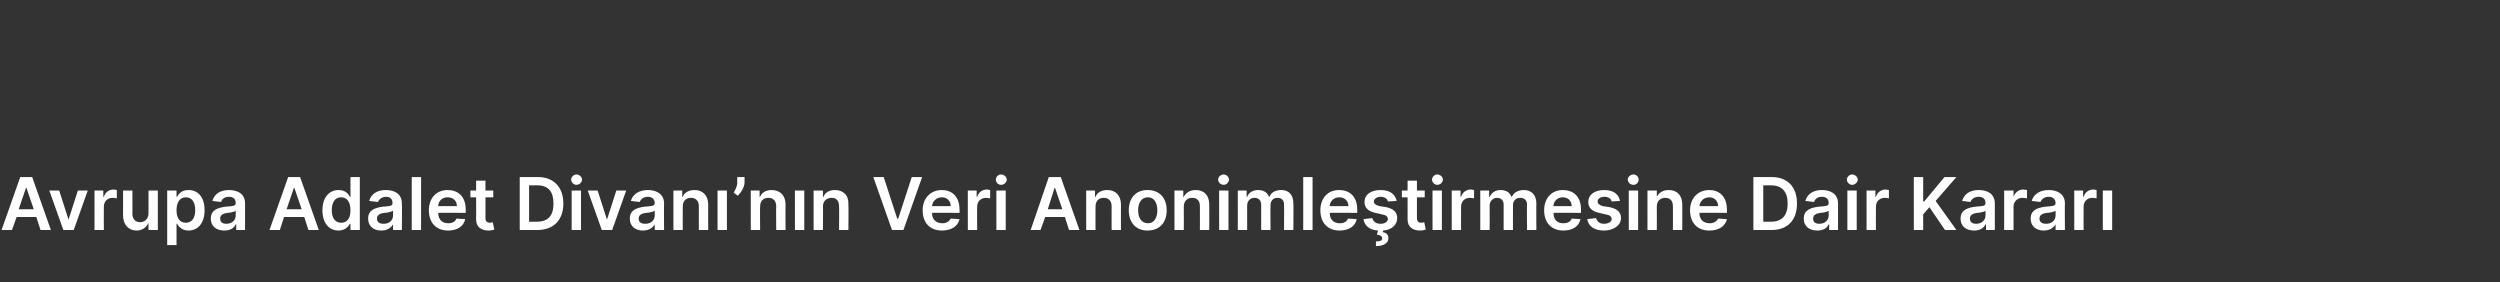<?xml version="1.0" standalone="no"?><!DOCTYPE svg PUBLIC "-//W3C//DTD SVG 1.1//EN" "http://www.w3.org/Graphics/SVG/1.1/DTD/svg11.dtd"><svg xmlns="http://www.w3.org/2000/svg" version="1.1" width="481.5px" height="54.4px" viewBox="0 -28 481.5 54.4" style="top:-28px"><rect x="0" y="-28" width="481.5" height="54.4" fill="#333333" stroke="none"/><desc>Avrupa Adalet Divan ’n n Veri Anonimle tirmesine Dair Karar</desc><defs/><g id="Polygon173030"><path d="m.3 16.3L3.9 6.1h2.3l3.6 10.2h-2L7 13.8H3.2l-.9 2.5h-2zm6.2-4L5.1 8.2h-.1l-1.4 4.1h2.9zm7.7 4h-2L9.5 8.7h1.9l1.8 5.6L15 8.7h1.9l-2.7 7.6zm4-7.6h1.7v1.2s.09.02.1 0c.3-.9 1-1.4 1.9-1.4c.2 0 .5.1.6.1v1.6c-.1 0-.5-.1-.8-.1c-1 0-1.7.7-1.7 1.7c-.03 0 0 4.5 0 4.5h-1.8V8.7zm10.4 0h1.8v7.6h-1.8v-1.4s-.04.03 0 0c-.4.9-1.2 1.5-2.3 1.5c-1.5 0-2.6-1.1-2.6-2.9c.02.01 0-4.8 0-4.8h1.8s.02 4.54 0 4.5c0 1 .6 1.6 1.5 1.6c.8 0 1.6-.6 1.6-1.7c-.01-.02 0-4.4 0-4.4zm3.6 0h1.8v1.2h.1c.3-.5.8-1.3 2.2-1.3c1.8 0 3.1 1.3 3.1 3.9c0 2.5-1.3 3.9-3.1 3.9c-1.3 0-1.9-.8-2.2-1.3c.01-.02-.1 0-.1 0v4.1h-1.8V8.7zm3.6 6.2c1.2 0 1.8-1 1.8-2.4c0-1.5-.6-2.5-1.8-2.5c-1.2 0-1.8 1-1.8 2.5c0 1.5.6 2.4 1.8 2.4zm4.8-.8c0-1.7 1.4-2.1 2.9-2.3c1.4-.1 1.9-.1 1.9-.7c0-.7-.4-1.2-1.3-1.2c-.9 0-1.4.5-1.5 1l-1.7-.2c.4-1.4 1.6-2.1 3.2-2.1c1.5 0 3.1.6 3.1 2.6v5.1h-1.7v-1.1s-.08.04-.1 0c-.3.7-1 1.2-2.2 1.2c-1.5 0-2.6-.8-2.6-2.3zm4.8-.6v-.9c-.2.2-1.2.4-1.6.4c-.8.1-1.4.4-1.4 1.1c0 .7.5 1 1.2 1c1.1 0 1.8-.7 1.8-1.6zm6.5 2.8l3.6-10.2h2.3l3.6 10.2h-2l-.8-2.5h-3.9l-.8 2.5h-2zm6.2-4l-1.4-4.1h-.1l-1.4 4.1h2.9zm4 .2c0-2.6 1.4-3.9 3.1-3.9c1.4 0 1.9.8 2.2 1.3h.1V6.1h1.8v10.2h-1.8v-1.2s-.09-.02-.1 0c-.3.5-.9 1.3-2.2 1.3c-1.8 0-3.1-1.4-3.1-3.9zm5.4 0c0-1.5-.6-2.5-1.8-2.5c-1.2 0-1.8 1-1.8 2.5c0 1.4.6 2.4 1.8 2.4c1.2 0 1.8-.9 1.8-2.4zm3.4 1.6c0-1.7 1.4-2.1 2.9-2.3c1.3-.1 1.8-.1 1.8-.7c0-.7-.4-1.2-1.2-1.2c-.9 0-1.4.5-1.6 1l-1.7-.2c.4-1.4 1.6-2.1 3.2-2.1c1.5 0 3.1.6 3.1 2.6c.05-.02 0 5.1 0 5.1h-1.7v-1.1s-.04.04 0 0c-.4.7-1.1 1.2-2.3 1.2c-1.4 0-2.5-.8-2.5-2.3zm4.8-.6v-.9c-.3.2-1.2.4-1.7.4c-.8.1-1.4.4-1.4 1.1c0 .7.5 1 1.3 1c1.1 0 1.8-.7 1.8-1.6zm5.4 2.8h-1.8V6.1h1.8v10.2zm1.5-3.8c0-2.3 1.4-3.9 3.6-3.9c1.9 0 3.5 1.1 3.5 3.8v.6s-5.33-.04-5.3 0c0 1.3.8 2 1.9 2c.8 0 1.4-.3 1.6-.9l1.7.1c-.3 1.4-1.5 2.2-3.3 2.2c-2.3 0-3.7-1.5-3.7-3.9zm5.4-.8c0-1-.7-1.7-1.8-1.7c-1.1 0-1.8.8-1.8 1.7h3.6zm7-1.7h-1.5s.02 3.99 0 4c0 .7.4.9.8.9c.3 0 .5-.1.6-.1l.3 1.4c-.2.1-.6.2-1.1.2c-1.4 0-2.4-.7-2.4-2.1c.02-.01 0-4.3 0-4.3h-1.1V8.7h1.1V6.8h1.8v1.9h1.5v1.3zm5.1 6.3V6.1h3.5c3 0 4.9 1.9 4.9 5.1c0 3.2-1.9 5.1-5 5.1c.03-.01-3.4 0-3.4 0zm3.3-1.6c2.2 0 3.2-1.2 3.2-3.5c0-2.3-1-3.5-3.1-3.5h-1.6v7h1.5zm6.7-6h1.8v7.6h-1.8V8.7zm-.1-2.1c0-.5.5-1 1-1c.6 0 1.1.5 1.1 1c0 .5-.5 1-1.1 1c-.5 0-1-.5-1-1zm7.9 9.7h-2l-2.7-7.6h1.9l1.8 5.6l1.8-5.6h1.9l-2.7 7.6zm3.4-2.2c0-1.7 1.4-2.1 2.9-2.3c1.3-.1 1.9-.1 1.9-.7c0-.7-.5-1.2-1.3-1.2c-.9 0-1.4.5-1.6 1l-1.7-.2c.4-1.4 1.7-2.1 3.3-2.1c1.4 0 3.1.6 3.1 2.6c-.04-.02 0 5.1 0 5.1h-1.8v-1.1s-.03.04 0 0c-.4.7-1.1 1.2-2.3 1.2c-1.4 0-2.5-.8-2.5-2.3zm4.8-.6v-.9c-.3.2-1.2.4-1.7.4c-.8.1-1.4.4-1.4 1.1c0 .7.5 1 1.3 1c1.1 0 1.8-.7 1.8-1.6zm5.4 2.8h-1.8V8.7h1.7v1.2s.09.05.1 0c.3-.8 1.1-1.3 2.3-1.3c1.5 0 2.6 1 2.6 2.8c-.02.03 0 4.9 0 4.9h-1.8s-.02-4.6 0-4.6c0-1-.6-1.6-1.5-1.6c-1 0-1.6.6-1.6 1.7c-.02.01 0 4.5 0 4.5zm6.7-7.6h1.8v7.6h-1.8V8.7zm5.2-1.6c0 .9-.6 1.9-1.3 2.6l-.8-.6c.3-.5.7-1.2.7-2c-.04.03 0-1 0-1h1.4v1zm3 9.2h-1.8V8.7h1.7v1.2s.07.05.1 0c.3-.8 1.1-1.3 2.2-1.3c1.6 0 2.7 1 2.7 2.8c-.04.03 0 4.9 0 4.9h-1.8s-.04-4.6 0-4.6c0-1-.6-1.6-1.5-1.6c-1 0-1.6.6-1.6 1.7c-.04.01 0 4.5 0 4.5zm6.7-7.6h1.8v7.6h-1.8V8.7zm5.4 7.6h-1.8V8.7h1.8v1.2s.05.05.1 0c.3-.8 1.1-1.3 2.2-1.3c1.6 0 2.7 1 2.6 2.8c.05.03 0 4.9 0 4.9h-1.8s.05-4.6 0-4.6c0-1-.5-1.6-1.4-1.6c-1 0-1.7.6-1.7 1.7c.04.01 0 4.5 0 4.5zm14.3-2.2h.2l2.6-8h2L174 16.3h-2.2l-3.6-10.2h2l2.6 8zm4.9-1.6c0-2.3 1.5-3.9 3.7-3.9c1.8 0 3.4 1.1 3.4 3.8c.04.01 0 .6 0 .6c0 0-5.28-.04-5.3 0c0 1.3.8 2 2 2c.7 0 1.3-.3 1.6-.9l1.7.1c-.3 1.4-1.6 2.2-3.4 2.2c-2.3 0-3.7-1.5-3.7-3.9zm5.4-.8c0-1-.7-1.7-1.7-1.7c-1.1 0-1.8.8-1.9 1.7h3.6zm3.3-3h1.7v1.2s.09.02.1 0c.3-.9 1-1.4 1.9-1.4c.2 0 .5.1.6.1v1.6c-.1 0-.5-.1-.8-.1c-1 0-1.7.7-1.7 1.7c-.04 0 0 4.5 0 4.5h-1.8V8.7zm5.5 0h1.8v7.6h-1.8V8.7zm-.1-2.1c0-.5.4-1 1-1c.6 0 1.1.5 1.1 1c0 .5-.5 1-1.1 1c-.6 0-1-.5-1-1zm6.7 9.7L202 6.1h2.3l3.6 10.2h-2l-.8-2.5h-3.8l-.9 2.5h-1.9zm6.1-4l-1.4-4.1h-.1l-1.3 4.1h2.8zm6.4 4h-1.8V8.7h1.7v1.2s.08.05.1 0c.3-.8 1.1-1.3 2.3-1.3c1.5 0 2.6 1 2.6 2.8c-.02.03 0 4.9 0 4.9h-1.8s-.02-4.6 0-4.6c0-1-.6-1.6-1.5-1.6c-1 0-1.6.6-1.6 1.7c-.03.01 0 4.5 0 4.5zm6.4-3.8c0-2.4 1.4-3.9 3.6-3.9c2.3 0 3.7 1.5 3.7 3.9c0 2.4-1.4 3.9-3.7 3.9c-2.2 0-3.6-1.5-3.6-3.9zm5.5 0c0-1.4-.6-2.5-1.8-2.5c-1.3 0-1.9 1.1-1.9 2.5c0 1.4.6 2.5 1.9 2.5c1.2 0 1.8-1.1 1.8-2.5zm5.1 3.8h-1.8V8.7h1.7v1.2s.13.05.1 0c.4-.8 1.2-1.3 2.3-1.3c1.6 0 2.6 1 2.6 2.8c.02.03 0 4.9 0 4.9h-1.8s.02-4.6 0-4.6c0-1-.5-1.6-1.5-1.6c-.9 0-1.6.6-1.6 1.7c.02.01 0 4.5 0 4.5zm6.8-7.6h1.8v7.6h-1.8V8.7zm-.2-2.1c0-.5.5-1 1.1-1c.5 0 1 .5 1 1c0 .5-.5 1-1 1c-.6 0-1.1-.5-1.1-1zm3.8 2.1h1.7v1.2s.12.05.1 0c.3-.8 1.1-1.3 2.1-1.3c1.1 0 1.8.5 2.1 1.3h.1c.3-.8 1.1-1.3 2.3-1.3c1.4 0 2.3.9 2.3 2.6c.04-.04 0 5.1 0 5.1h-1.8s.04-4.86 0-4.9c0-.9-.5-1.3-1.3-1.3c-.8 0-1.3.6-1.3 1.4c-.04.02 0 4.8 0 4.8h-1.8v-4.9c0-.8-.5-1.3-1.3-1.3c-.8 0-1.4.6-1.4 1.5v4.7h-1.8V8.7zm14.4 7.6H251V6.1h1.8v10.2zm1.5-3.8c0-2.3 1.4-3.9 3.6-3.9c1.9 0 3.5 1.1 3.5 3.8v.6s-5.32-.04-5.3 0c0 1.3.8 2 1.9 2c.8 0 1.4-.3 1.6-.9l1.7.1c-.3 1.4-1.5 2.2-3.3 2.2c-2.3 0-3.7-1.5-3.7-3.9zm5.4-.8c0-1-.7-1.7-1.8-1.7c-1 0-1.8.8-1.8 1.7h3.6zm7.6-.9c-.1-.5-.6-.9-1.4-.9c-.7 0-1.3.4-1.3.9c0 .4.3.7 1.1.9l1.3.2c1.4.3 2.1 1 2.1 2.1c0 1.3-1.1 2.3-2.7 2.4l-.1.3c.6.1 1.1.4 1.1 1.2c0 .9-.9 1.5-2.4 1.5v-.9c.7 0 1.2-.1 1.2-.6c0-.4-.3-.6-1-.7l.2-.8c-1.6-.1-2.6-.9-2.8-2.2l1.7-.2c.2.7.7 1.1 1.6 1.1c.8 0 1.4-.4 1.4-.9c0-.5-.4-.8-1.1-.9l-1.3-.3c-1.4-.3-2.1-1-2.1-2.1c0-1.4 1.2-2.3 3.1-2.3c1.8 0 2.8.8 3.1 2.1l-1.7.1zm7.1-.8h-1.5v4c0 .7.4.9.8.9c.3 0 .5-.1.6-.1l.3 1.4c-.2.1-.6.2-1.1.2c-1.4 0-2.4-.7-2.4-2.1V10H270V8.7h1.1V6.8h1.8v1.9h1.5v1.3zm1.5-1.3h1.8v7.6h-1.8V8.7zm-.1-2.1c0-.5.5-1 1-1c.6 0 1.1.5 1.1 1c0 .5-.5 1-1.1 1c-.5 0-1-.5-1-1zm3.8 2.1h1.7v1.2s.1.02.1 0c.3-.9 1-1.4 1.9-1.4c.2 0 .5.1.6.1v1.6c-.1 0-.5-.1-.8-.1c-1 0-1.7.7-1.7 1.7c-.02 0 0 4.5 0 4.5h-1.8V8.7zm5.5 0h1.7v1.2s.14.05.1 0c.4-.8 1.1-1.3 2.1-1.3c1.1 0 1.8.5 2.1 1.3h.1c.3-.8 1.2-1.3 2.3-1.3c1.4 0 2.4.9 2.4 2.6c-.03-.04 0 5.1 0 5.1h-1.8s-.04-4.86 0-4.9c0-.9-.6-1.3-1.3-1.3c-.9 0-1.4.6-1.4 1.4c-.02.02 0 4.8 0 4.8h-1.8v-4.9c0-.8-.5-1.3-1.3-1.3c-.7 0-1.4.6-1.4 1.5c.03.04 0 4.7 0 4.7h-1.8V8.7zm12.3 3.8c0-2.3 1.4-3.9 3.6-3.9c1.9 0 3.5 1.1 3.5 3.8c-.03.01 0 .6 0 .6c0 0-5.35-.04-5.3 0c0 1.3.7 2 1.9 2c.8 0 1.4-.3 1.6-.9l1.7.1c-.3 1.4-1.5 2.2-3.3 2.2c-2.3 0-3.7-1.5-3.7-3.9zm5.3-.8c0-1-.7-1.7-1.7-1.7c-1.1 0-1.8.8-1.8 1.7h3.5zm7.7-.9c-.1-.5-.6-.9-1.4-.9c-.8 0-1.3.4-1.3.9c0 .4.3.7 1 .9l1.3.2c1.5.3 2.2 1 2.2 2.1c0 1.4-1.4 2.4-3.3 2.4c-1.8 0-3-.8-3.2-2.2l1.7-.2c.2.7.7 1.1 1.5 1.1c.9 0 1.5-.4 1.5-.9c0-.5-.4-.8-1.1-.9L308 13c-1.4-.3-2.1-1-2.1-2.1c0-1.4 1.2-2.3 3.1-2.3c1.7 0 2.8.8 3 2.1l-1.6.1zm3.3-2.1h1.8v7.6h-1.8V8.7zm-.2-2.1c0-.5.5-1 1.1-1c.6 0 1 .5 1 1c0 .5-.4 1-1 1c-.6 0-1.1-.5-1.1-1zm5.6 9.7h-1.8V8.7h1.8v1.2s.04.05 0 0c.4-.8 1.2-1.3 2.3-1.3c1.6 0 2.6 1 2.6 2.8c.03.03 0 4.9 0 4.9h-1.8s.03-4.6 0-4.6c0-1-.5-1.6-1.5-1.6c-.9 0-1.6.6-1.6 1.7c.03.01 0 4.5 0 4.5zm6.4-3.8c0-2.3 1.5-3.9 3.7-3.9c1.8 0 3.4 1.1 3.4 3.8c.04.01 0 .6 0 .6c0 0-5.28-.04-5.3 0c0 1.3.8 2 2 2c.7 0 1.3-.3 1.6-.9l1.7.1c-.3 1.4-1.6 2.2-3.4 2.2c-2.3 0-3.7-1.5-3.7-3.9zm5.4-.8c0-1-.7-1.7-1.7-1.7c-1.1 0-1.8.8-1.9 1.7h3.6zm6.8 4.6V6.1h3.5c3.1 0 4.9 1.9 4.9 5.1c0 3.2-1.8 5.1-4.9 5.1h-3.5zm3.4-1.6c2.1 0 3.2-1.2 3.2-3.5c0-2.3-1.1-3.5-3.2-3.5h-1.5v7h1.5zm6.3-.6c0-1.7 1.4-2.1 2.9-2.3c1.4-.1 1.9-.1 1.9-.7c0-.7-.4-1.2-1.3-1.2c-.9 0-1.4.5-1.5 1l-1.7-.2c.4-1.4 1.6-2.1 3.2-2.1c1.5 0 3.1.6 3.1 2.6v5.1h-1.7v-1.1s-.08.04-.1 0c-.3.7-1 1.2-2.2 1.2c-1.5 0-2.6-.8-2.6-2.3zm4.8-.6v-.9c-.2.2-1.2.4-1.6.4c-.8.1-1.4.4-1.4 1.1c0 .7.5 1 1.2 1c1.1 0 1.8-.7 1.8-1.6zm3.6-4.8h1.8v7.6h-1.8V8.7zm-.1-2.1c0-.5.5-1 1-1c.6 0 1.1.5 1.1 1c0 .5-.5 1-1.1 1c-.5 0-1-.5-1-1zm3.8 2.1h1.7v1.2s.1.02.1 0c.3-.9 1-1.4 1.9-1.4c.2 0 .5.1.6.1v1.6c-.1 0-.5-.1-.8-.1c-1 0-1.7.7-1.7 1.7c-.03 0 0 4.5 0 4.5h-1.8V8.7zm9.1-2.6h1.8v4.7h.2l3.9-4.7h2.3l-4 4.6l4 5.6h-2.2l-3-4.4l-1.2 1.4v3h-1.8V6.1zm9 8c0-1.7 1.4-2.1 2.9-2.3c1.4-.1 1.9-.1 1.9-.7c0-.7-.4-1.2-1.3-1.2c-.9 0-1.4.5-1.6 1l-1.6-.2c.4-1.4 1.6-2.1 3.2-2.1c1.5 0 3.1.6 3.1 2.6v5.1h-1.7v-1.1s-.08.04-.1 0c-.3.7-1 1.2-2.2 1.2c-1.5 0-2.6-.8-2.6-2.3zm4.8-.6v-.9c-.2.2-1.2.4-1.6.4c-.8.1-1.4.4-1.4 1.1c0 .7.5 1 1.2 1c1.1 0 1.8-.7 1.8-1.6zm3.6-4.8h1.8v1.2s.05.02 0 0c.3-.9 1.1-1.4 1.9-1.4c.2 0 .5.1.7.1v1.6c-.2 0-.6-.1-.9-.1c-.9 0-1.7.7-1.7 1.7c.02 0 0 4.5 0 4.5H386V8.7zm5.1 5.4c0-1.7 1.4-2.1 2.9-2.3c1.3-.1 1.9-.1 1.9-.7c0-.7-.5-1.2-1.3-1.2c-.9 0-1.4.5-1.6 1l-1.7-.2c.4-1.4 1.7-2.1 3.3-2.1c1.4 0 3.1.6 3.1 2.6c-.04-.02 0 5.1 0 5.1h-1.8v-1.1s-.03.04 0 0c-.4.7-1.1 1.2-2.3 1.2c-1.4 0-2.5-.8-2.5-2.3zm4.8-.6v-.9c-.3.2-1.2.4-1.7.4c-.8.1-1.4.4-1.4 1.1c0 .7.5 1 1.3 1c1.1 0 1.8-.7 1.8-1.6zm3.6-4.8h1.7v1.2s.1.02.1 0c.3-.9 1-1.4 1.9-1.4c.2 0 .5.1.6.1v1.6c-.1 0-.5-.1-.8-.1c-1 0-1.7.7-1.7 1.7c-.03 0 0 4.5 0 4.5h-1.8V8.7zm5.5 0h1.8v7.6H405V8.7z" stroke="none" fill="#fff"/></g></svg>